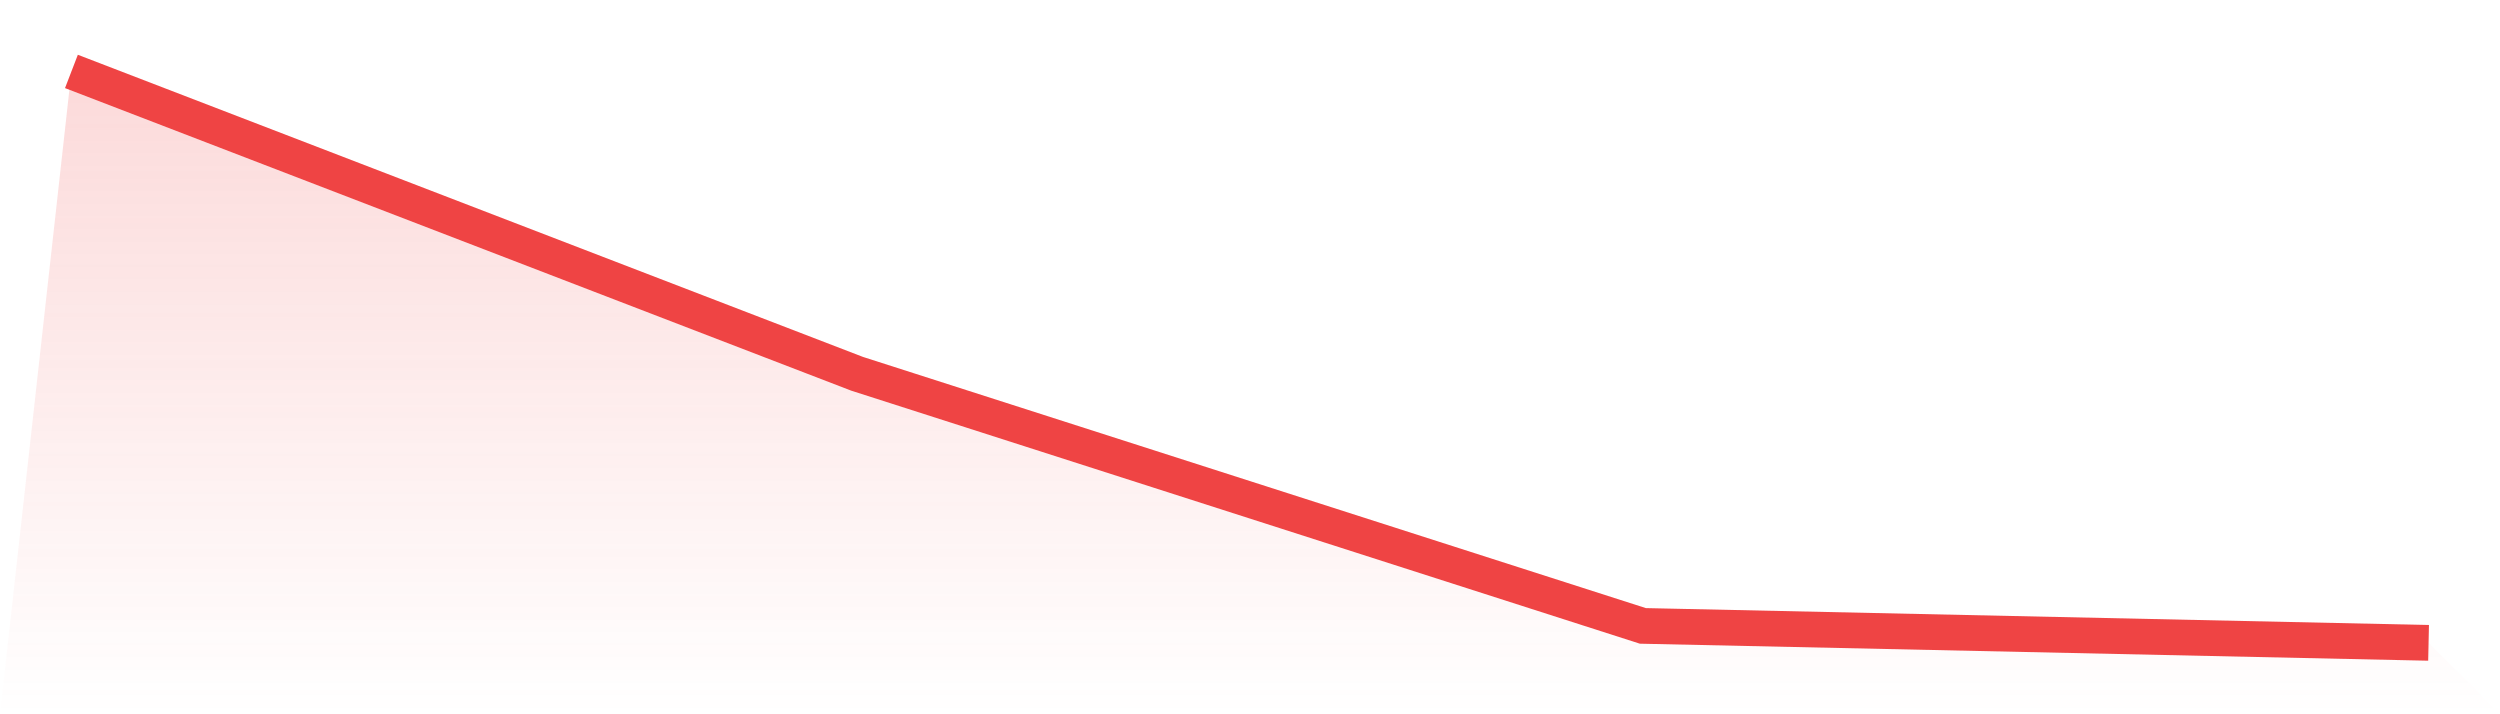 <svg viewBox="0 0 140 40" xmlns="http://www.w3.org/2000/svg">
<defs>
<linearGradient id="gradient" x1="0" x2="0" y1="0" y2="1">
<stop offset="0%" stop-color="#ef4444" stop-opacity="0.2"/>
<stop offset="100%" stop-color="#ef4444" stop-opacity="0"/>
</linearGradient>
</defs>
<path d="M4,4 L4,4 L48,20.933 L92,35.05 L136,36 L140,40 L0,40 z" fill="url(#gradient)"/>
<path d="M4,4 L4,4 L48,20.933 L92,35.05 L136,36" fill="none" stroke="#ef4444" stroke-width="2"/>
</svg>